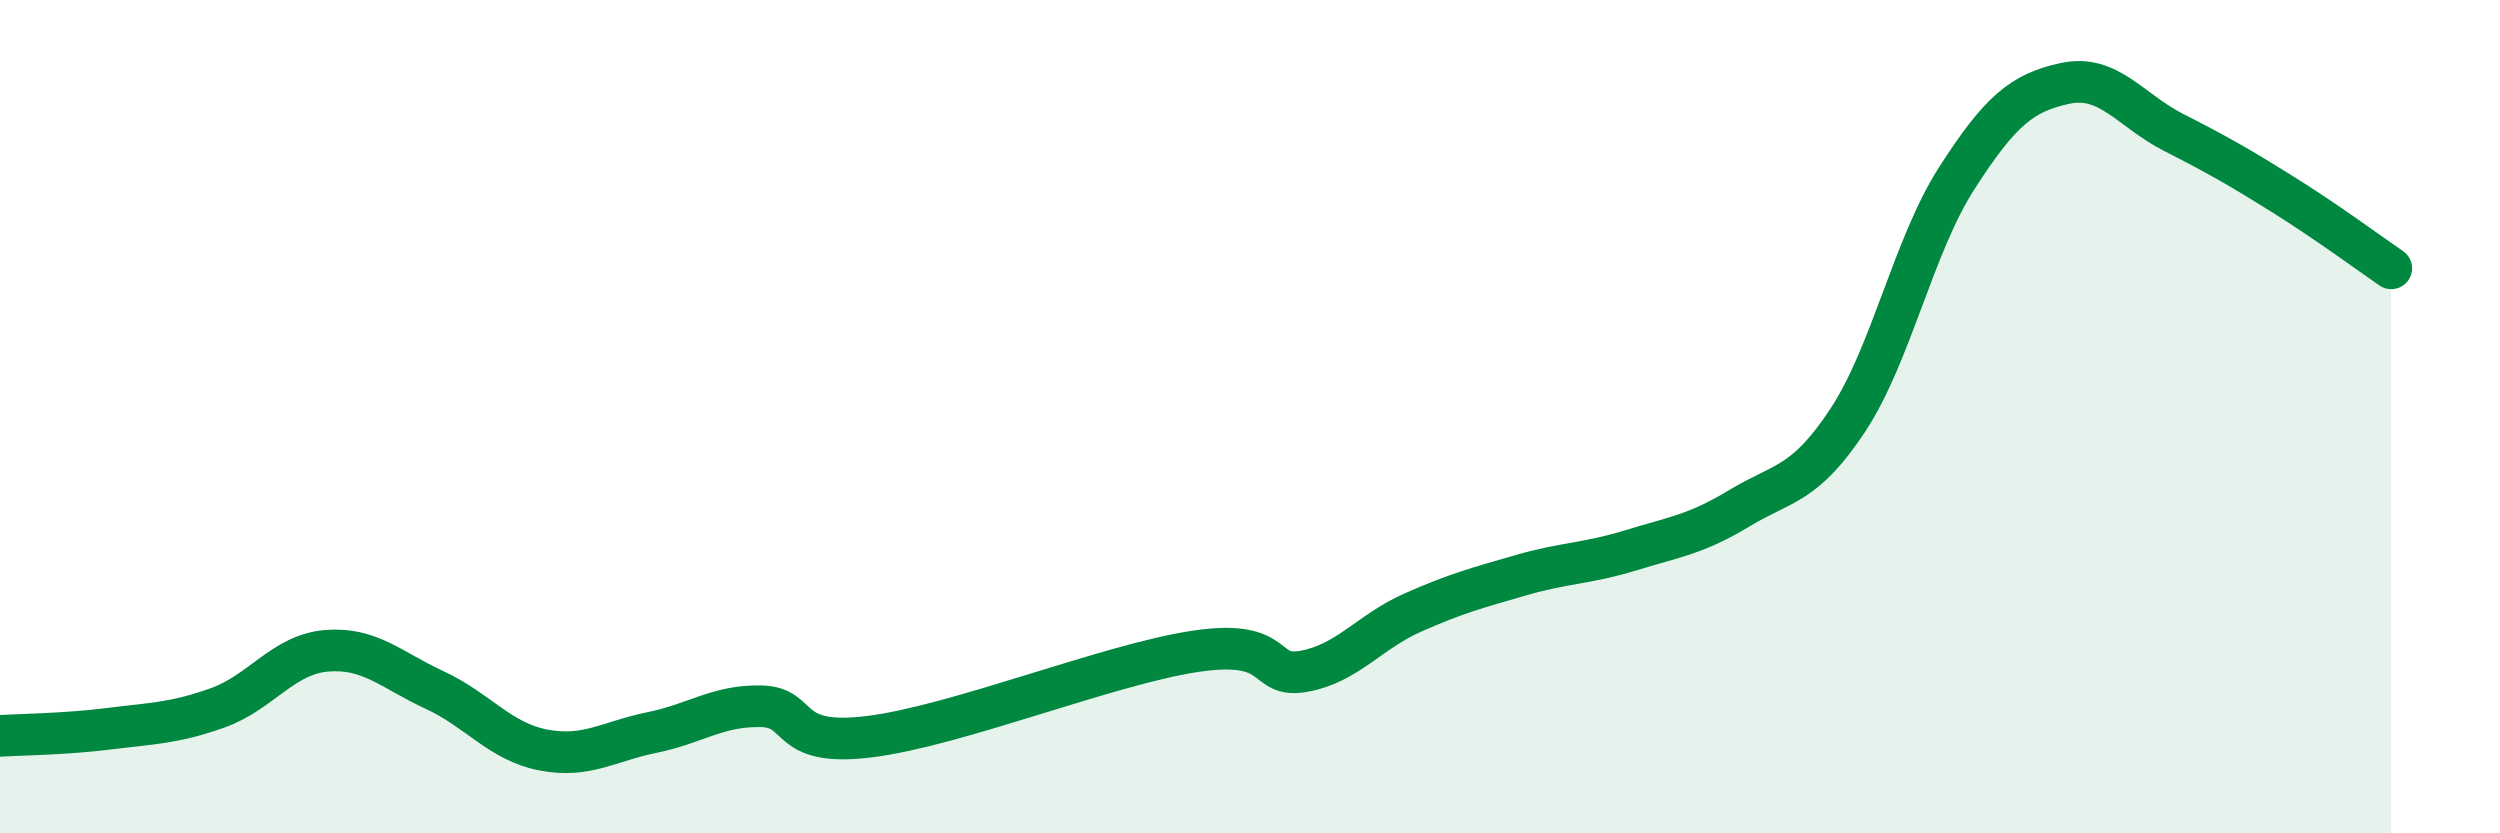 
    <svg width="60" height="20" viewBox="0 0 60 20" xmlns="http://www.w3.org/2000/svg">
      <path
        d="M 0,17.66 C 0.52,17.63 1.57,17.62 2.61,17.49 C 3.65,17.36 4.18,17.36 5.22,16.99 C 6.26,16.62 6.79,15.71 7.83,15.62 C 8.87,15.53 9.39,16.08 10.43,16.56 C 11.47,17.04 12,17.8 13.04,18 C 14.08,18.2 14.61,17.79 15.65,17.58 C 16.69,17.37 17.22,16.93 18.26,16.95 C 19.3,16.97 18.78,17.94 20.87,17.68 C 22.96,17.42 26.61,15.94 28.7,15.63 C 30.79,15.32 30.26,16.3 31.3,16.11 C 32.34,15.92 32.87,15.16 33.91,14.7 C 34.95,14.24 35.48,14.1 36.52,13.8 C 37.56,13.5 38.09,13.53 39.13,13.21 C 40.17,12.89 40.7,12.83 41.74,12.2 C 42.78,11.57 43.31,11.66 44.35,10.08 C 45.39,8.5 45.92,5.9 46.96,4.28 C 48,2.66 48.53,2.22 49.57,2 C 50.61,1.78 51.13,2.65 52.17,3.18 C 53.21,3.71 53.74,4.01 54.78,4.66 C 55.82,5.31 56.87,6.08 57.39,6.44L57.39 20L0 20Z"
        fill="#008740"
        opacity="0.1"
        stroke-linecap="round"
        stroke-linejoin="round"
      />
      <path
        d="M 0,17.66 C 0.52,17.63 1.57,17.62 2.61,17.49 C 3.65,17.36 4.18,17.36 5.22,16.99 C 6.26,16.62 6.79,15.71 7.83,15.62 C 8.87,15.53 9.39,16.08 10.43,16.56 C 11.47,17.04 12,17.8 13.04,18 C 14.08,18.2 14.61,17.79 15.65,17.58 C 16.69,17.37 17.22,16.93 18.26,16.95 C 19.3,16.97 18.78,17.94 20.87,17.68 C 22.96,17.42 26.61,15.94 28.7,15.63 C 30.79,15.32 30.26,16.3 31.3,16.11 C 32.34,15.92 32.87,15.16 33.91,14.7 C 34.95,14.24 35.48,14.1 36.52,13.8 C 37.56,13.5 38.09,13.53 39.13,13.21 C 40.17,12.89 40.7,12.83 41.74,12.2 C 42.78,11.57 43.31,11.66 44.35,10.08 C 45.39,8.5 45.92,5.9 46.96,4.28 C 48,2.66 48.53,2.22 49.57,2 C 50.61,1.78 51.13,2.65 52.17,3.18 C 53.21,3.71 53.74,4.01 54.78,4.66 C 55.82,5.31 56.87,6.08 57.39,6.44"
        stroke="#008740"
        stroke-width="1"
        fill="none"
        stroke-linecap="round"
        stroke-linejoin="round"
      />
    </svg>
  